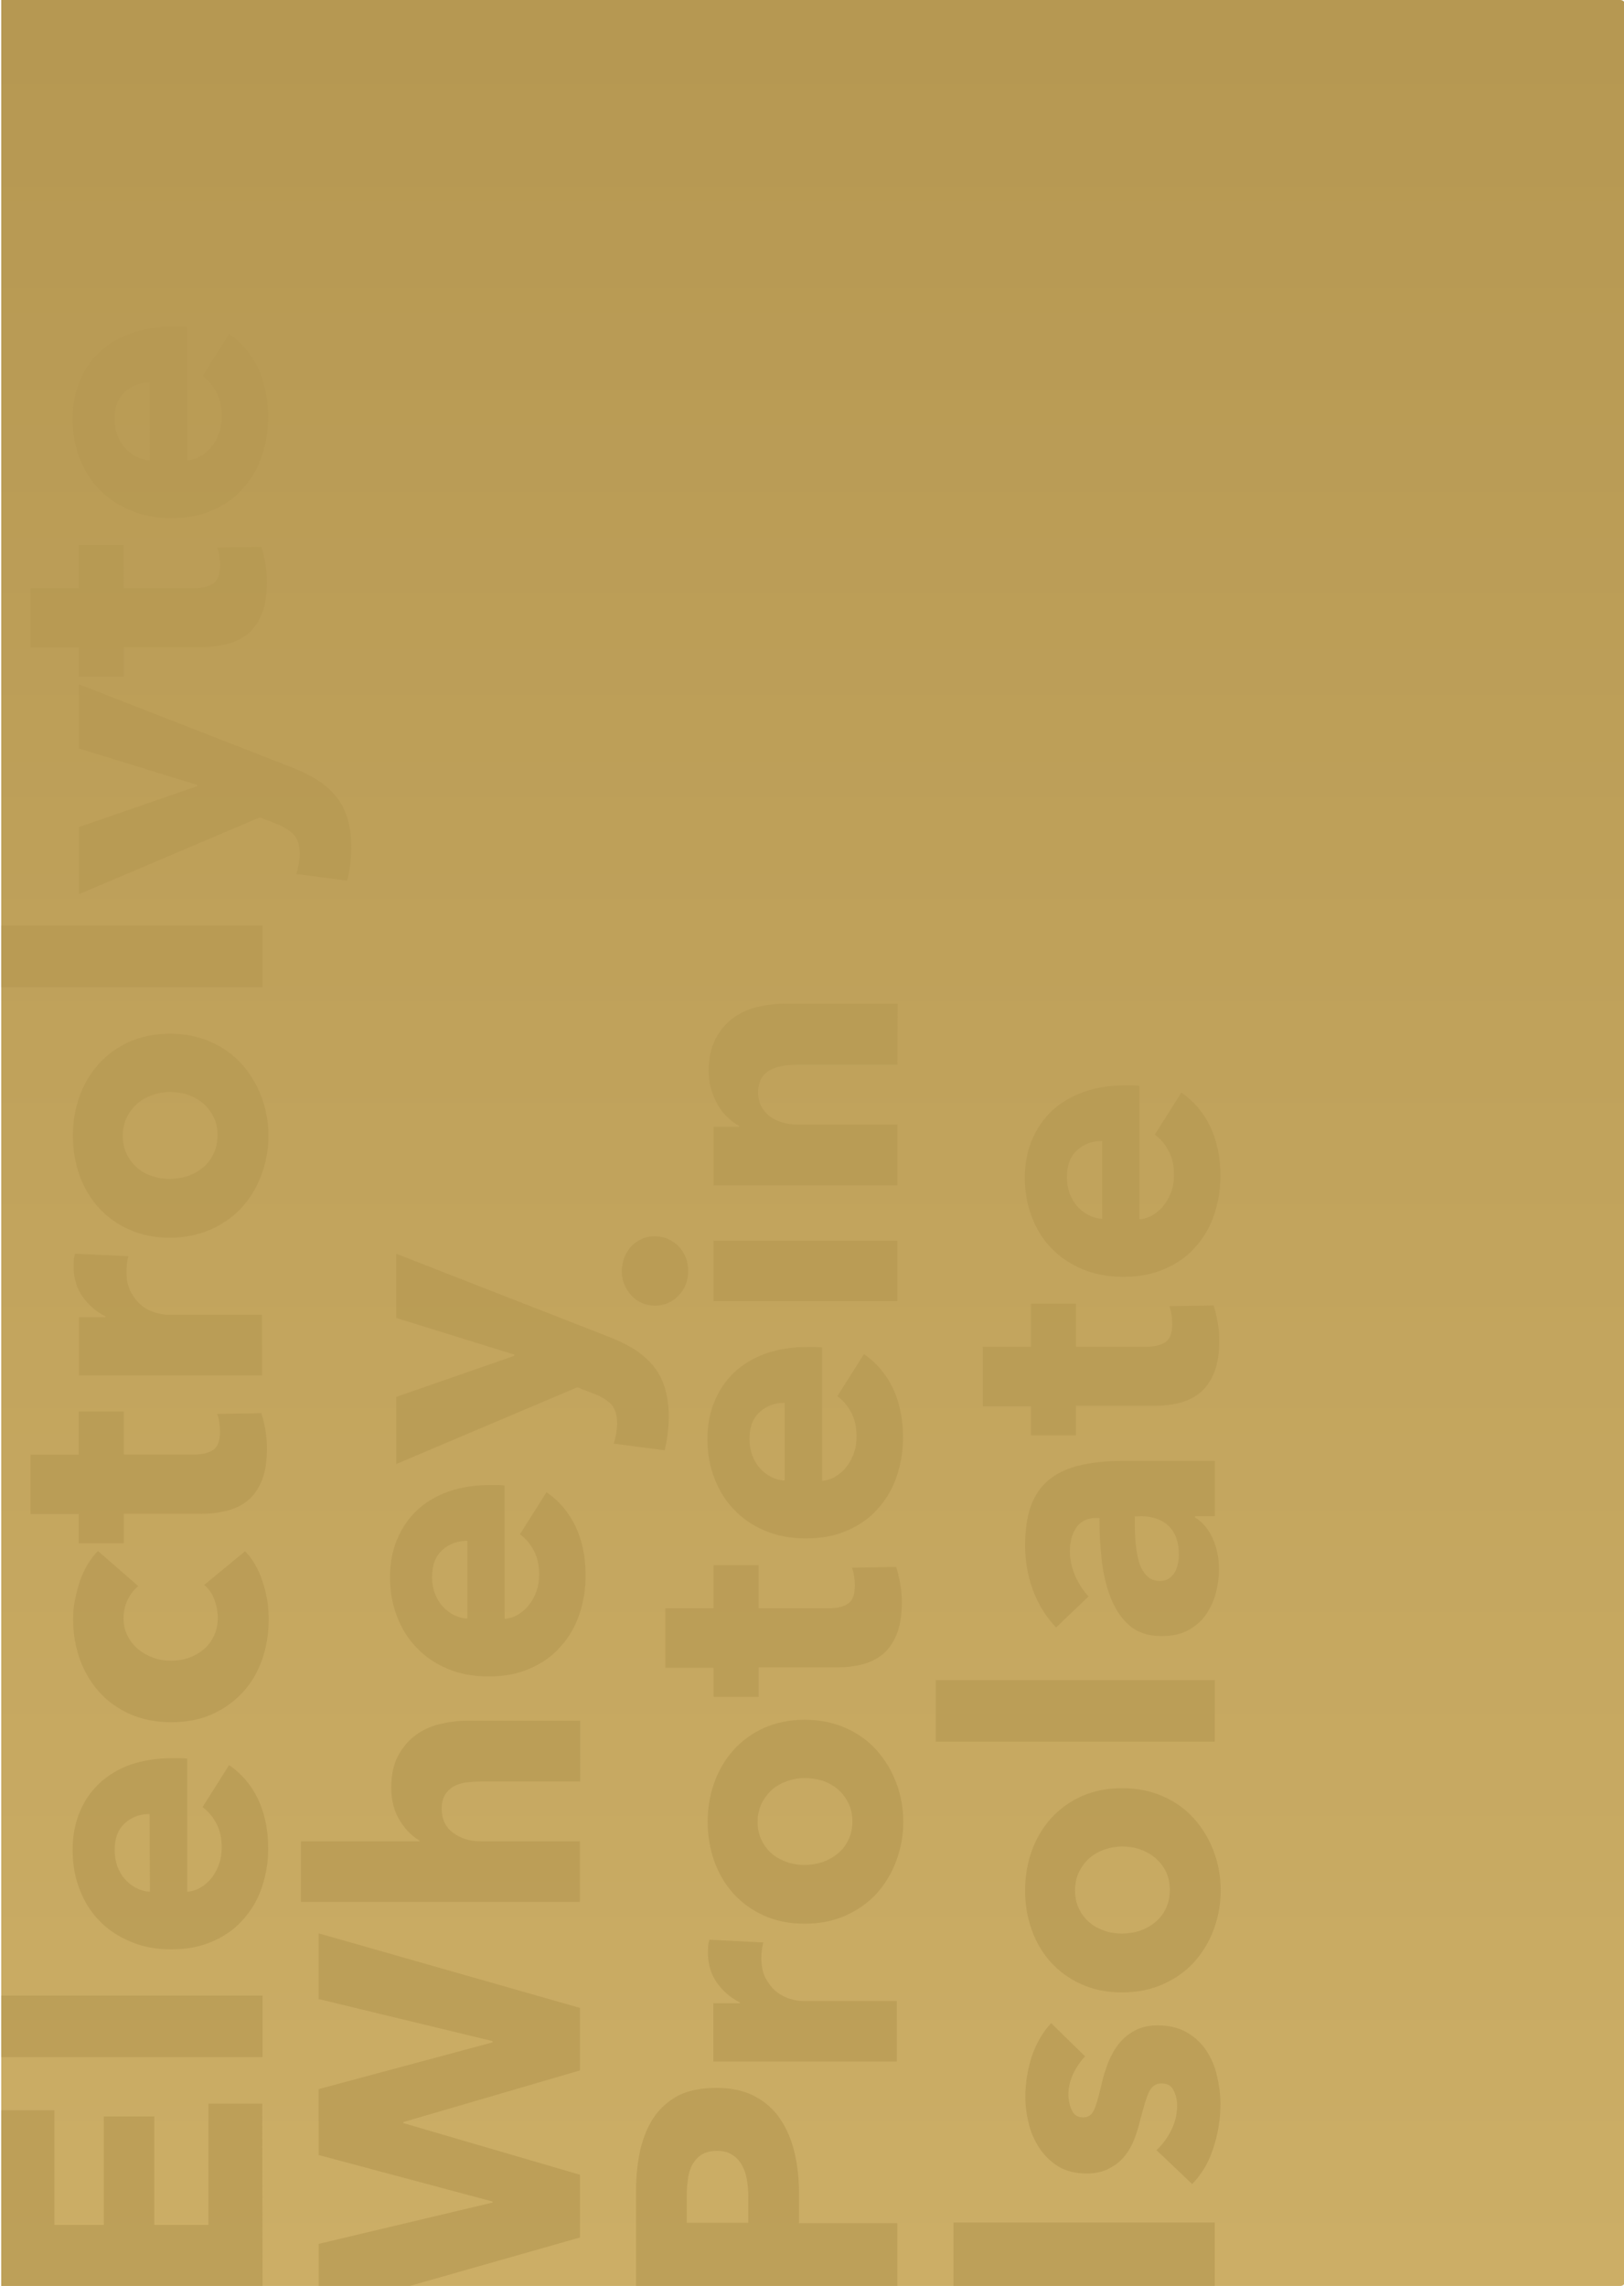 <?xml version="1.0" encoding="utf-8"?>
<!-- Generator: Adobe Illustrator 23.0.3, SVG Export Plug-In . SVG Version: 6.00 Build 0)  -->
<svg version="1.1" id="Layer_1" xmlns="http://www.w3.org/2000/svg" xmlns:xlink="http://www.w3.org/1999/xlink" x="0px" y="0px"
	 viewBox="0 0 660 929" style="enable-background:new 0 0 660 929;" xml:space="preserve">
<style type="text/css">
	.st0{fill-rule:evenodd;clip-rule:evenodd;fill:url(#SVGID_1_);}
	.st1{opacity:0.65;}
	.st2{enable-background:new    ;}
	.st3{fill:#B69852;}
</style>
<title>Homepage - Product box -Gold</title>
<desc>Created with Sketch.</desc>
<g id="Homepage---Product-box--Gold">
	<g id="Rectangle">
		
			<linearGradient id="SVGID_1_" gradientUnits="userSpaceOnUse" x1="-805.277" y1="798.396" x2="-805.277" y2="799.396" gradientTransform="matrix(660 0 0 -929 531813.5 742639.062)">
			<stop  offset="0" style="stop-color:#CCAE66"/>
			<stop  offset="1" style="stop-color:#B69852"/>
		</linearGradient>
		<path class="st0" d="M0.5,0h658c1.1,0,2,0.9,2,2v925c0,1.1-0.9,2-2,2H0.5V0z"/>
	</g>
</g>
<g class="st1">
	<g class="st2">
		<path class="st3" d="M106.7,929H0.5v-71.4h21.6v46.6h20.1v-44.1h20.5v44.1h22v-49.3h21.9L106.7,929L106.7,929z"/>
		<path class="st3" d="M106.7,836H0.5v-25h106.2V836z"/>
		<path class="st3" d="M70.2,714.5c1,0,2,0,3,0s2,0.1,2.9,0.2v54.1c2.1-0.2,4-0.8,5.7-1.9c1.7-1,3.2-2.4,4.4-4
			c1.3-1.7,2.2-3.5,2.9-5.6c0.7-2,1-4.2,1-6.4c0-3.9-0.7-7.2-2.2-9.9c-1.4-2.7-3.3-4.9-5.6-6.6l10.8-17.1c5.1,3.5,9,8.1,11.8,13.9
			c2.7,5.8,4.1,12.4,4.1,20c0,5.6-0.9,10.9-2.6,15.9s-4.3,9.4-7.7,13.1c-3.3,3.8-7.5,6.7-12.4,8.8c-4.9,2.2-10.5,3.2-16.8,3.2
			c-6.1,0-11.6-1-16.6-3.2c-5-2.1-9.2-4.9-12.6-8.5c-3.5-3.6-6.1-7.8-8-12.8c-1.9-4.9-2.8-10.2-2.8-15.9c0-5.5,0.9-10.5,2.8-15.2
			c1.9-4.6,4.5-8.5,8-11.8s7.8-5.9,12.8-7.7C58.2,715.4,63.9,714.5,70.2,714.5z M60.8,737.2c-3.9,0-7.2,1.2-10,3.7s-4.2,6.1-4.2,11
			c0,2.4,0.4,4.6,1.1,6.6c0.8,2,1.8,3.8,3.1,5.2c1.3,1.5,2.8,2.7,4.6,3.6c1.8,0.9,3.6,1.4,5.5,1.5L60.8,737.2L60.8,737.2z"/>
		<path class="st3" d="M56.2,644.6c-1.8,1.4-3.2,3.3-4.4,5.7c-1.1,2.4-1.6,4.9-1.6,7.3c0,2.6,0.5,5,1.6,7.1c1,2.1,2.5,3.9,4.2,5.4
			c1.8,1.5,3.8,2.7,6.1,3.5c2.3,0.9,4.8,1.3,7.4,1.3s5.1-0.4,7.3-1.2c2.3-0.8,4.3-2,6.1-3.5s3.1-3.4,4.1-5.5s1.5-4.6,1.5-7.3
			c0-2.5-0.5-5-1.4-7.4s-2.3-4.4-4.1-5.9l16.6-13.7c3,3.1,5.4,7.1,7,12c1.7,4.9,2.6,10.1,2.6,15.6c0,5.9-0.9,11.4-2.7,16.5
			s-4.4,9.6-7.9,13.3c-3.5,3.8-7.6,6.7-12.5,8.9s-10.4,3.2-16.6,3.2c-6.1,0-11.6-1.1-16.5-3.2c-4.9-2.2-9.1-5.1-12.5-8.9
			c-3.5-3.8-6.1-8.2-8-13.3c-1.8-5.1-2.8-10.6-2.8-16.4c0-2.7,0.2-5.4,0.8-8c0.5-2.6,1.2-5.2,2-7.7c0.9-2.4,1.9-4.7,3.2-6.8
			c1.3-2,2.6-3.8,4.1-5.3L56.2,644.6z"/>
		<path class="st3" d="M50.3,591.1h28.6c3.5,0,6.1-0.7,7.9-2s2.6-3.8,2.6-7.3c0-1.2-0.1-2.5-0.3-3.8c-0.2-1.4-0.5-2.5-0.9-3.4
			l18-0.3c0.6,1.7,1.1,3.9,1.6,6.5s0.7,5.2,0.7,7.8c0,5-0.6,9.2-1.9,12.6c-1.3,3.4-3.1,6.1-5.4,8.2c-2.4,2.1-5.2,3.5-8.4,4.4
			s-6.9,1.4-10.9,1.4H50.3v12H32v-11.9H12.4v-24.1H32v-17.6h18.3C50.3,573.6,50.3,591.1,50.3,591.1z"/>
		<path class="st3" d="M52.2,510.5c-0.3,1.1-0.5,2.2-0.6,3.2s-0.2,2.1-0.2,3.1c0,3.3,0.6,6.1,1.8,8.3s2.6,4,4.3,5.4s3.5,2.3,5.5,2.9
			c2,0.6,3.7,0.9,5.2,0.9h38.3V559H32.1v-23.7h10.8V535c-3.8-1.9-6.9-4.6-9.4-8.1c-2.4-3.5-3.6-7.5-3.6-12.2c0-1,0.1-2,0.1-2.9
			c0.1-0.9,0.3-1.7,0.5-2.3L52.2,510.5z"/>
		<path class="st3" d="M69,420.1c6.1,0,11.6,1.1,16.6,3.3c5,2.2,9.2,5.2,12.6,9s6.1,8.2,8,13.2s2.9,10.3,2.9,16c0,5.6-1,10.9-2.9,16
			s-4.6,9.5-8,13.2c-3.5,3.8-7.7,6.7-12.6,8.9c-5,2.2-10.5,3.3-16.6,3.3s-11.6-1.1-16.5-3.3c-4.9-2.2-9-5.2-12.4-8.9
			c-3.4-3.8-6-8.1-7.8-13.2c-1.8-5-2.7-10.4-2.7-16c0-5.7,0.9-11,2.7-16c1.8-5,4.4-9.4,7.8-13.2c3.4-3.8,7.6-6.8,12.4-9
			C57.5,421.2,63,420.1,69,420.1z M69,443.8c-2.4,0-4.7,0.4-7,1.2c-2.3,0.8-4.3,1.9-6.1,3.4c-1.7,1.5-3.2,3.4-4.3,5.6
			s-1.7,4.8-1.7,7.6c0,2.9,0.6,5.5,1.7,7.6c1.1,2.2,2.5,4,4.3,5.5s3.8,2.6,6.1,3.3c2.3,0.8,4.7,1.1,7,1.1c2.4,0,4.8-0.4,7.1-1.1
			c2.3-0.8,4.4-1.9,6.2-3.4c1.9-1.5,3.3-3.3,4.4-5.6c1.1-2.2,1.7-4.7,1.7-7.6s-0.5-5.4-1.7-7.6c-1.1-2.2-2.6-4.1-4.4-5.6
			s-3.9-2.6-6.2-3.4C73.8,444.1,71.4,443.8,69,443.8z"/>
		<path class="st3" d="M106.7,401.2H0.5v-25.1h106.2V401.2z"/>
		<path class="st3" d="M118,311.6c3.9,1.5,7.4,3.2,10.4,5c3,1.9,5.6,4,7.8,6.6c2.1,2.5,3.8,5.5,4.9,9c1.1,3.5,1.7,7.5,1.7,12.2
			c0,2.3-0.2,4.7-0.5,7.1c-0.3,2.5-0.7,4.6-1.2,6.4l-20.7-2.7c0.4-1.2,0.7-2.5,1-4c0.2-1.4,0.4-2.8,0.4-4c0-3.8-0.9-6.5-2.6-8.2
			c-1.8-1.7-4.2-3.2-7.4-4.4l-6.2-2.4l-73.5,31.2v-27.3l48-16.6V319l-48-14.8v-26.1L118,311.6z"/>
		<path class="st3" d="M50.3,239h28.6c3.5,0,6.1-0.7,7.9-2s2.6-3.8,2.6-7.3c0-1.2-0.1-2.5-0.3-3.8c-0.2-1.4-0.5-2.5-0.9-3.4l18-0.3
			c0.6,1.7,1.1,3.9,1.6,6.4c0.5,2.6,0.7,5.2,0.7,7.8c0,5-0.6,9.2-1.9,12.6c-1.3,3.4-3.1,6.1-5.4,8.2c-2.4,2.1-5.2,3.5-8.4,4.4
			c-3.3,0.9-6.9,1.4-10.9,1.4H50.3v12H32v-11.9H12.4V239H32v-17.5h18.3V239z"/>
		<path class="st3" d="M70.2,132.8c1,0,2,0,3,0s2,0.1,2.9,0.2v54.1c2.1-0.2,4-0.8,5.7-1.9c1.7-1,3.2-2.4,4.4-4
			c1.3-1.6,2.2-3.5,2.9-5.5s1-4.2,1-6.4c0-3.9-0.7-7.2-2.2-9.9c-1.4-2.7-3.3-4.9-5.6-6.6l10.8-17.1c5.1,3.5,9,8.1,11.8,13.9
			c2.7,5.8,4.1,12.4,4.1,20c0,5.6-0.9,10.9-2.6,15.9s-4.3,9.4-7.7,13.1c-3.3,3.8-7.5,6.7-12.4,8.8c-4.9,2.2-10.5,3.2-16.8,3.2
			c-6.1,0-11.6-1.1-16.6-3.2s-9.2-5-12.6-8.5c-3.5-3.6-6.1-7.8-8-12.8c-1.9-4.9-2.8-10.2-2.8-15.9c0-5.5,0.9-10.5,2.8-15.1
			c1.9-4.6,4.5-8.6,8-11.9c3.5-3.3,7.8-5.9,12.8-7.7C58.2,133.7,63.9,132.8,70.2,132.8z M60.8,155.5c-3.9,0-7.2,1.2-10,3.7
			s-4.2,6.1-4.2,11c0,2.4,0.4,4.6,1.1,6.6c0.8,2,1.8,3.8,3.1,5.2c1.3,1.5,2.8,2.7,4.6,3.6c1.8,0.9,3.6,1.4,5.5,1.5L60.8,155.5
			L60.8,155.5z"/>
	</g>
	<g class="st2">
		<path class="st3" d="M235.7,816v25.4l-71.8,21v0.4l71.8,21v25.5L166.5,929h-37v-17.1l70.7-16.8v-0.4l-70.7-18.9V849l70.7-19v-0.5
			l-70.7-17.1v-26.7L235.7,816z"/>
		<path class="st3" d="M235.7,724h-40.5c-2.1,0-4.1,0.2-6,0.4c-1.9,0.3-3.6,0.9-5,1.7c-1.4,0.9-2.6,2-3.4,3.4
			c-0.8,1.4-1.3,3.2-1.3,5.4c0,4.3,1.5,7.6,4.6,9.9c3.1,2.3,6.8,3.5,11.3,3.5h40.3v24.6H122.3v-24.6h48.2V748c-3-1.7-5.7-4.4-8-8.1
			c-2.3-3.7-3.5-8.2-3.5-13.4c0-5.1,0.9-9.4,2.7-12.8c1.8-3.4,4.1-6.2,7-8.4c2.8-2.1,6.1-3.7,9.8-4.6c3.7-0.9,7.4-1.4,11.1-1.4h46.2
			V724H235.7z"/>
		<path class="st3" d="M199.2,603.5c1,0,2,0,3,0s2,0.1,2.9,0.2v54.2c2.1-0.2,4-0.8,5.7-1.9c1.7-1.1,3.2-2.4,4.4-4.1
			c1.3-1.6,2.2-3.5,2.9-5.5s1-4.2,1-6.4c0-3.9-0.7-7.2-2.2-9.9c-1.4-2.7-3.3-4.9-5.6-6.6l10.8-17.1c5.1,3.5,9,8.1,11.8,13.9
			c2.7,5.8,4.1,12.4,4.1,20c0,5.6-0.9,10.9-2.6,15.9s-4.3,9.4-7.7,13.1c-3.3,3.8-7.5,6.7-12.4,8.8c-4.9,2.2-10.5,3.2-16.8,3.2
			c-6.1,0-11.6-1-16.6-3.1s-9.2-5-12.6-8.6c-3.5-3.6-6.1-7.8-8-12.8c-1.9-4.9-2.8-10.2-2.8-15.9c0-5.5,0.9-10.5,2.8-15.1
			c1.9-4.6,4.5-8.5,8-11.9c3.5-3.3,7.8-5.9,12.8-7.7C187.2,604.4,192.9,603.5,199.2,603.5z M189.8,626.2c-3.9,0-7.2,1.2-10,3.7
			s-4.2,6.1-4.2,11c0,2.4,0.4,4.6,1.1,6.6c0.8,2,1.8,3.8,3.1,5.2c1.3,1.5,2.8,2.7,4.6,3.6c1.8,0.9,3.6,1.4,5.5,1.5v-31.6H189.8z"/>
		<path class="st3" d="M247,543.1c3.9,1.5,7.4,3.2,10.4,5c3,1.9,5.6,4.1,7.8,6.6c2.1,2.5,3.8,5.5,4.9,9s1.7,7.5,1.7,12.2
			c0,2.3-0.2,4.7-0.5,7.1c-0.3,2.5-0.7,4.6-1.2,6.4l-20.7-2.7c0.4-1.2,0.7-2.5,1-4c0.2-1.4,0.4-2.8,0.4-4c0-3.8-0.9-6.5-2.6-8.2
			c-1.8-1.7-4.2-3.2-7.4-4.3l-6.2-2.4L161,595v-27.3l48-16.7v-0.5l-48-14.9v-26.1L247,543.1z"/>
	</g>
	<g class="st2">
		<path class="st3" d="M291.2,848.5c6.2,0,11.4,1.2,15.7,3.5c4.3,2.3,7.7,5.4,10.3,9.3c2.6,3.9,4.5,8.4,5.7,13.5s1.8,10.4,1.8,15.9
			v12.8h40V929H258.5v-39c0-5.8,0.6-11.2,1.7-16.3c1.2-5,3-9.5,5.5-13.2s5.9-6.7,10-8.9C280,849.5,285.1,848.5,291.2,848.5z
			 M291.4,874.1c-2.5,0-4.5,0.5-6.2,1.5c-1.6,1-2.8,2.4-3.8,4c-0.9,1.7-1.5,3.6-1.8,5.8s-0.5,4.4-0.5,6.7v11.2h25v-10.8
			c0-2.4-0.2-4.7-0.6-6.9s-1.1-4.2-2.1-5.9s-2.3-3.1-4-4.1C295.9,874.6,293.9,874.1,291.4,874.1z"/>
		<path class="st3" d="M310.2,789.4c-0.3,1.1-0.5,2.2-0.6,3.2c-0.1,1.1-0.2,2.1-0.2,3.1c0,3.3,0.6,6.1,1.8,8.3
			c1.2,2.2,2.6,4,4.3,5.4c1.7,1.3,3.5,2.3,5.5,2.9c2,0.6,3.7,0.9,5.2,0.9h38.3v24.6h-74.6v-23.7h10.8v-0.3c-3.8-1.9-6.9-4.6-9.4-8.1
			c-2.4-3.5-3.6-7.5-3.6-12.2c0-1,0.1-2,0.1-2.9c0.1-0.9,0.3-1.7,0.5-2.3L310.2,789.4z"/>
		<path class="st3" d="M327,698.9c6.1,0,11.6,1.1,16.6,3.3s9.2,5.2,12.6,9s6.1,8.2,8,13.2s2.9,10.3,2.9,16c0,5.6-1,10.9-2.9,16
			s-4.6,9.4-8,13.2c-3.5,3.8-7.7,6.7-12.6,8.9c-5,2.2-10.5,3.3-16.6,3.3s-11.6-1.1-16.5-3.3s-9-5.2-12.4-8.9
			c-3.4-3.8-6-8.1-7.8-13.2c-1.8-5-2.7-10.4-2.7-16c0-5.7,0.9-11,2.7-16s4.4-9.4,7.8-13.2s7.6-6.8,12.4-9
			C315.5,700,321,698.9,327,698.9z M327,722.6c-2.4,0-4.7,0.4-7,1.2s-4.3,1.9-6.1,3.4c-1.7,1.5-3.2,3.4-4.3,5.6
			c-1.1,2.2-1.7,4.8-1.7,7.6c0,2.9,0.6,5.5,1.7,7.6c1.1,2.2,2.5,4,4.3,5.5s3.8,2.5,6.1,3.3c2.3,0.8,4.7,1.1,7,1.1
			c2.4,0,4.8-0.4,7.1-1.1c2.3-0.8,4.4-1.9,6.2-3.4c1.9-1.5,3.3-3.3,4.4-5.5s1.7-4.7,1.7-7.6s-0.5-5.4-1.7-7.7
			c-1.1-2.2-2.6-4.1-4.4-5.6s-3.9-2.6-6.2-3.4C331.8,723,329.4,722.6,327,722.6z"/>
		<path class="st3" d="M308.3,653.6h28.6c3.5,0,6.1-0.7,7.9-2s2.6-3.8,2.6-7.3c0-1.2-0.1-2.5-0.3-3.8c-0.2-1.3-0.5-2.5-0.9-3.4
			l18-0.3c0.6,1.7,1.1,3.9,1.6,6.5s0.7,5.2,0.7,7.8c0,5-0.6,9.2-1.9,12.6c-1.3,3.4-3.1,6.1-5.4,8.2c-2.4,2.1-5.2,3.5-8.4,4.4
			c-3.2,0.9-6.9,1.3-10.9,1.3h-31.6v12H290v-11.8h-19.6v-24.2H290v-17.5h18.3V653.6L308.3,653.6z"/>
		<path class="st3" d="M328.2,547.4c1,0,2,0,3,0s2,0.1,2.9,0.2v54.2c2.1-0.2,4-0.8,5.7-1.9c1.7-1.1,3.2-2.4,4.4-4.1
			c1.3-1.6,2.2-3.5,2.9-5.5c0.7-2,1-4.2,1-6.4c0-3.9-0.7-7.2-2.2-9.9c-1.4-2.7-3.3-4.9-5.6-6.6l10.8-17.1c5.1,3.5,9,8.1,11.8,13.9
			c2.7,5.8,4.1,12.4,4.1,20c0,5.6-0.9,10.9-2.6,15.9s-4.3,9.4-7.7,13.1c-3.3,3.8-7.5,6.7-12.4,8.8c-4.9,2.2-10.5,3.2-16.8,3.2
			c-6.1,0-11.6-1-16.6-3.1s-9.2-5-12.6-8.6c-3.5-3.6-6.1-7.8-8-12.8c-1.9-4.9-2.8-10.2-2.8-15.9c0-5.5,0.9-10.5,2.8-15.1
			s4.5-8.5,8-11.9c3.5-3.3,7.8-5.9,12.8-7.7C316.2,548.3,321.9,547.4,328.2,547.4z M318.8,570.1c-3.9,0-7.2,1.2-10,3.7
			s-4.2,6.1-4.2,11c0,2.4,0.4,4.6,1.1,6.6c0.8,2,1.8,3.8,3.1,5.2c1.3,1.5,2.8,2.7,4.6,3.6c1.8,0.9,3.6,1.4,5.5,1.5v-31.6H318.8z"/>
		<path class="st3" d="M266.2,502.4c1.9,0,3.7,0.4,5.3,1.1c1.6,0.8,3.1,1.8,4.3,3c1.2,1.3,2.2,2.8,2.9,4.5c0.7,1.8,1,3.6,1,5.5
			c0,4-1.3,7.3-4,10.1c-2.6,2.7-5.8,4-9.5,4c-1.8,0-3.5-0.3-5.2-1s-3.1-1.7-4.3-3c-1.2-1.3-2.2-2.8-2.9-4.5
			c-0.8-1.7-1.1-3.5-1.1-5.6c0-1.9,0.4-3.7,1-5.5c0.7-1.7,1.7-3.2,2.8-4.5c1.2-1.2,2.6-2.2,4.3-3
			C262.5,502.7,264.3,502.4,266.2,502.4z M364.7,528.8H290v-24.6h74.7V528.8z"/>
		<path class="st3" d="M364.7,432.7h-40.8c-2.1,0-4.1,0.2-6,0.5c-1.9,0.4-3.6,0.9-5,1.7c-1.4,0.8-2.6,1.9-3.5,3.4
			c-0.8,1.5-1.3,3.3-1.3,5.5s0.4,4.1,1.3,5.8c0.9,1.6,2,3,3.5,4.1s3.2,1.9,5.2,2.5s4,0.8,6.1,0.8h40.5v24.7H290v-23.8h10.4v-0.3
			c-1.6-0.9-3.2-2.1-4.7-3.5s-2.9-3.1-4-5.1s-2-4.1-2.7-6.4s-1-4.7-1-7.4c0-5,0.9-9.2,2.7-12.8c1.8-3.5,4.1-6.3,7-8.5
			c2.8-2.1,6.1-3.7,9.8-4.6c3.7-0.9,7.4-1.4,11.1-1.4h46.2L364.7,432.7L364.7,432.7L364.7,432.7z"/>
	</g>
	<g class="st2">
		<path class="st3" d="M493.7,929H387.5v-25.8h106.2V929z"/>
		<path class="st3" d="M441,835.7c-1.9,2-3.5,4.3-4.8,7s-2,5.5-2,8.5c0,2.3,0.5,4.4,1.4,6.4s2.5,2.9,4.6,2.9s3.6-1.1,4.5-3.2
			c0.9-2.1,1.9-5.6,3-10.4c0.6-2.8,1.5-5.6,2.6-8.5c1.1-2.8,2.5-5.4,4.3-7.7s4-4.1,6.6-5.5s5.7-2.1,9.3-2.1c4.7,0,8.7,1,11.9,2.9
			c3.3,1.9,5.9,4.4,7.9,7.4c2,3.1,3.5,6.5,4.3,10.3c0.9,3.8,1.4,7.6,1.4,11.4c0,6.1-1,12.1-2.9,17.9c-1.9,5.9-4.8,10.7-8.6,14.6
			L470,873.8c2.4-2.2,4.4-4.9,6-8.1c1.6-3.2,2.4-6.6,2.4-10.2c0-2-0.5-4-1.4-5.9c-0.9-2-2.6-2.9-5-2.9c-2.3,0-4,1.2-5.1,3.6
			c-1.1,2.4-2.2,6.2-3.5,11.2c-0.6,2.6-1.4,5.2-2.4,7.8s-2.3,4.9-4,7s-3.8,3.7-6.3,5s-5.5,2-9,2c-4.5,0-8.3-0.9-11.5-2.8
			c-3.1-1.9-5.7-4.4-7.7-7.4s-3.5-6.3-4.4-10c-0.9-3.6-1.4-7.3-1.4-10.9c0-5.6,0.9-11.1,2.6-16.4c1.8-5.3,4.4-9.9,7.9-13.6
			L441,835.7z"/>
		<path class="st3" d="M456,726.7c6.1,0,11.6,1.1,16.6,3.3s9.2,5.2,12.6,9s6.1,8.2,8,13.2s2.9,10.3,2.9,16.1c0,5.6-1,10.9-2.9,16
			s-4.6,9.4-8,13.2c-3.5,3.8-7.7,6.7-12.6,8.9c-5,2.2-10.5,3.3-16.6,3.3s-11.6-1.1-16.5-3.3s-9-5.2-12.4-8.9
			c-3.4-3.8-6-8.1-7.8-13.2c-1.8-5-2.7-10.4-2.7-16c0-5.7,0.9-11,2.7-16.1c1.8-5,4.4-9.4,7.8-13.2s7.6-6.8,12.4-9
			C444.5,727.8,450,726.7,456,726.7z M456,750.4c-2.4,0-4.7,0.4-7,1.2s-4.3,1.9-6.1,3.4c-1.7,1.5-3.2,3.4-4.3,5.6
			c-1.1,2.2-1.7,4.8-1.7,7.7s0.6,5.5,1.7,7.6c1.1,2.2,2.5,4,4.3,5.5s3.8,2.5,6.1,3.3c2.3,0.8,4.7,1.1,7,1.1c2.4,0,4.8-0.4,7.1-1.1
			c2.3-0.8,4.4-1.9,6.2-3.4c1.9-1.5,3.3-3.3,4.4-5.5s1.7-4.7,1.7-7.7c0-2.9-0.5-5.4-1.7-7.7c-1.1-2.2-2.6-4-4.4-5.5
			s-3.9-2.6-6.2-3.4C460.8,750.7,458.4,750.4,456,750.4z"/>
		<path class="st3" d="M493.7,707.8H380.3v-25h113.4L493.7,707.8L493.7,707.8z"/>
		<path class="st3" d="M429.2,661.4c-4.2-4.4-7.3-9.5-9.5-15.4c-2.1-5.8-3.1-11.8-3.1-17.9c0-6.3,0.8-11.6,2.3-16
			c1.6-4.3,4-7.9,7.2-10.6c3.3-2.7,7.4-4.7,12.3-5.9c5-1.2,10.8-1.9,17.6-1.9h37.7v22.5h-8v0.5c3.1,1.9,5.5,4.8,7.2,8.6
			c1.7,3.9,2.5,8,2.5,12.5c0,3-0.4,6.1-1.2,9.3s-2.1,6.1-3.9,8.8s-4.2,4.8-7.2,6.5s-6.7,2.5-11.1,2.5c-5.4,0-9.8-1.5-13.1-4.4
			s-5.8-6.8-7.6-11.4c-1.8-4.7-3-9.8-3.6-15.5s-0.9-11.2-0.9-16.7h-1.2c-3.7,0-6.4,1.3-8.2,3.9c-1.7,2.6-2.6,5.8-2.6,9.6
			c0,3.5,0.8,6.9,2.2,10.1c1.5,3.3,3.3,6,5.4,8.3L429.2,661.4z M461.2,616.3v3.2c0,2.7,0.1,5.4,0.4,8.2s0.7,5.2,1.4,7.4
			s1.7,3.9,3.1,5.3c1.3,1.4,3.1,2.1,5.3,2.1c1.4,0,2.6-0.3,3.6-1c1-0.6,1.8-1.5,2.4-2.5s1-2.1,1.3-3.5c0.3-1.3,0.4-2.5,0.4-3.8
			c0-5-1.4-8.8-4.1-11.5c-2.7-2.6-6.5-4-11.2-4L461.2,616.3L461.2,616.3z"/>
		<path class="st3" d="M437.3,547.3h28.6c3.5,0,6.1-0.7,7.9-2s2.6-3.8,2.6-7.3c0-1.2-0.1-2.5-0.3-3.8s-0.5-2.5-0.9-3.4l18-0.3
			c0.6,1.7,1.1,3.9,1.6,6.5s0.7,5.2,0.7,7.8c0,5-0.6,9.2-1.9,12.6c-1.3,3.4-3.1,6.1-5.4,8.2c-2.4,2.1-5.2,3.5-8.4,4.4
			s-6.9,1.3-10.9,1.3h-31.6v12H419v-11.8h-19.6v-24.2H419v-17.5h18.3V547.3L437.3,547.3z"/>
		<path class="st3" d="M457.2,441.1c1,0,2,0,3,0s2,0.1,2.9,0.2v54.2c2.1-0.2,4-0.8,5.7-1.9s3.2-2.4,4.4-4.1c1.3-1.7,2.2-3.5,2.9-5.5
			s1-4.2,1-6.4c0-3.9-0.7-7.2-2.2-9.9c-1.4-2.7-3.3-4.9-5.6-6.6l10.8-17.1c5.1,3.5,9,8.1,11.8,13.9c2.7,5.8,4.1,12.4,4.1,20
			c0,5.6-0.9,10.9-2.6,15.9s-4.3,9.4-7.7,13.1c-3.3,3.8-7.5,6.7-12.4,8.8c-4.9,2.2-10.5,3.2-16.8,3.2c-6.1,0-11.6-1-16.6-3.1
			s-9.2-5-12.6-8.5c-3.5-3.6-6.1-7.8-8-12.8c-1.9-4.9-2.8-10.2-2.8-15.9c0-5.5,0.9-10.5,2.8-15.1s4.5-8.5,8-11.9
			c3.5-3.3,7.8-5.9,12.8-7.7C445.2,442,450.9,441.1,457.2,441.1z M447.8,463.7c-3.9,0-7.2,1.2-10,3.7s-4.2,6.1-4.2,11
			c0,2.4,0.4,4.6,1.1,6.6c0.8,2,1.8,3.8,3.1,5.2c1.3,1.5,2.8,2.7,4.6,3.6c1.8,0.9,3.6,1.4,5.5,1.5v-31.6L447.8,463.7L447.8,463.7z"
			/>
	</g>
</g>
</svg>
